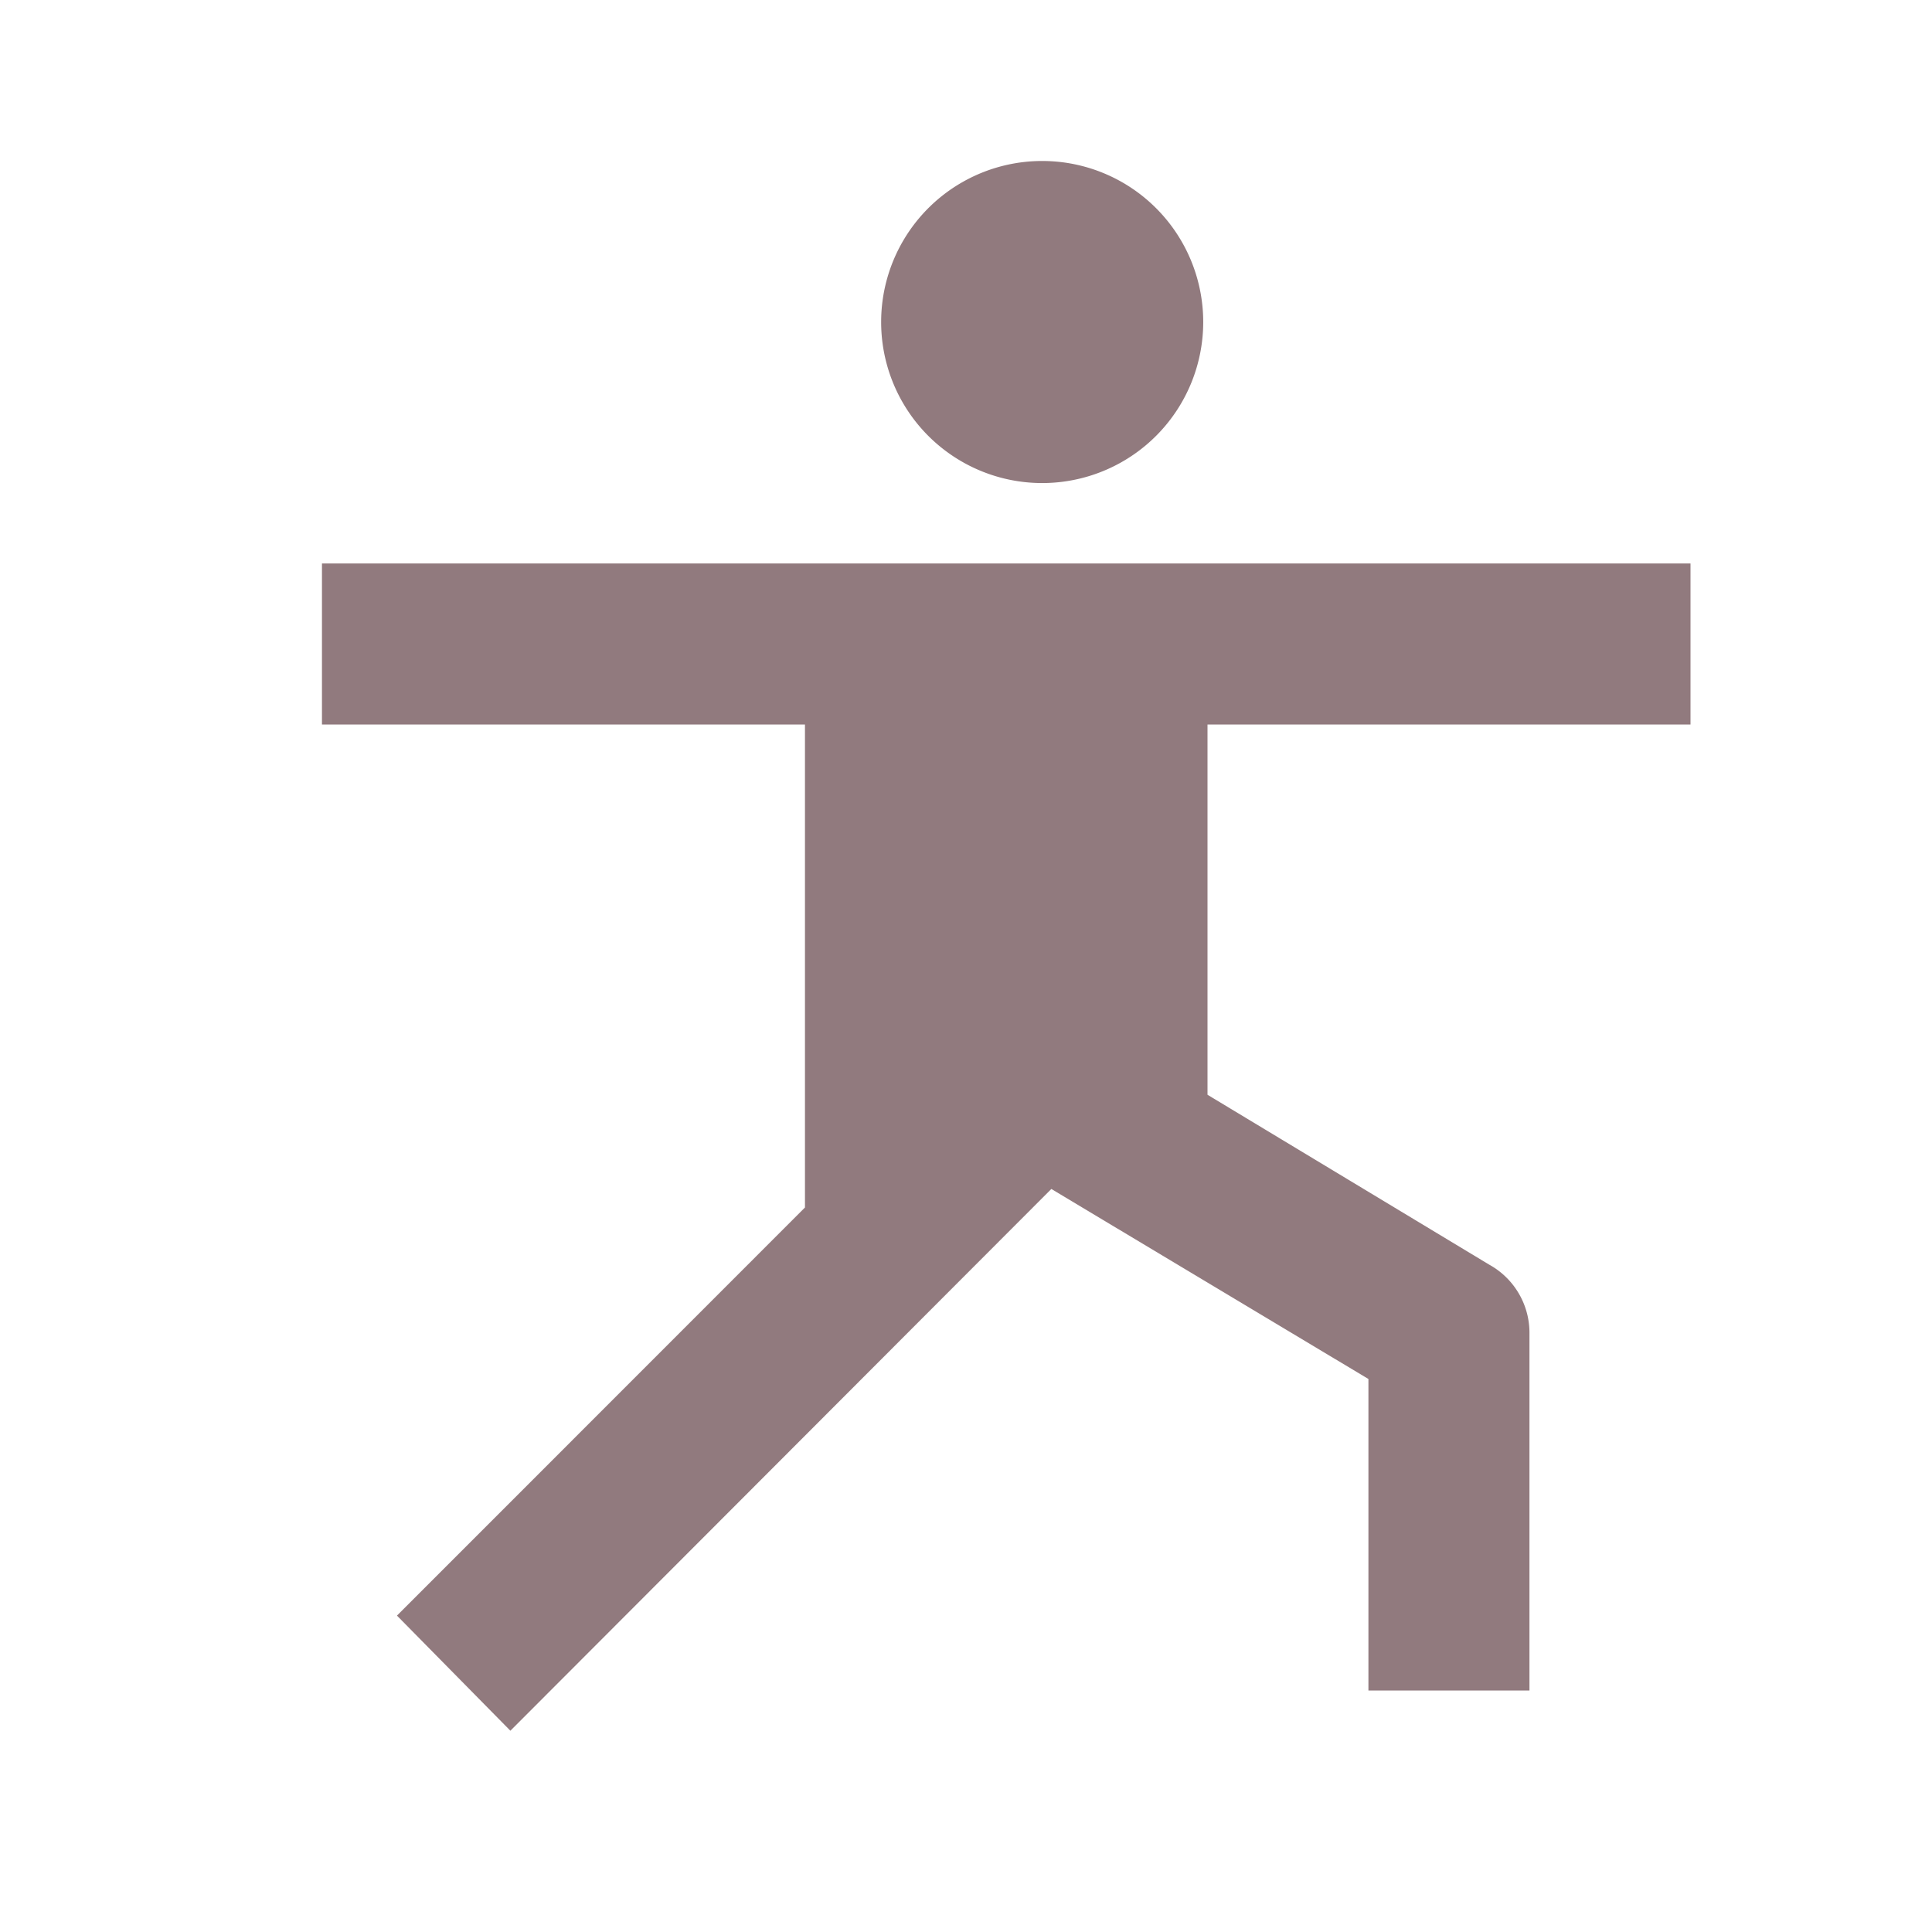 <svg width="17" height="17" fill="none" xmlns="http://www.w3.org/2000/svg"><path d="M9.208 1.417a1.417 1.417 0 100 2.833 1.417 1.417 0 000-2.833zM2.833 4.958v1.417h4.25v4.25l-3.59 3.591.998 1.013 4.76-4.767 2.79 1.672v2.741h1.417v-3.138a.685.685 0 00-.354-.609l-2.479-1.495V6.375h4.25V4.958H2.833z" fill="#917A7E"/></svg>
